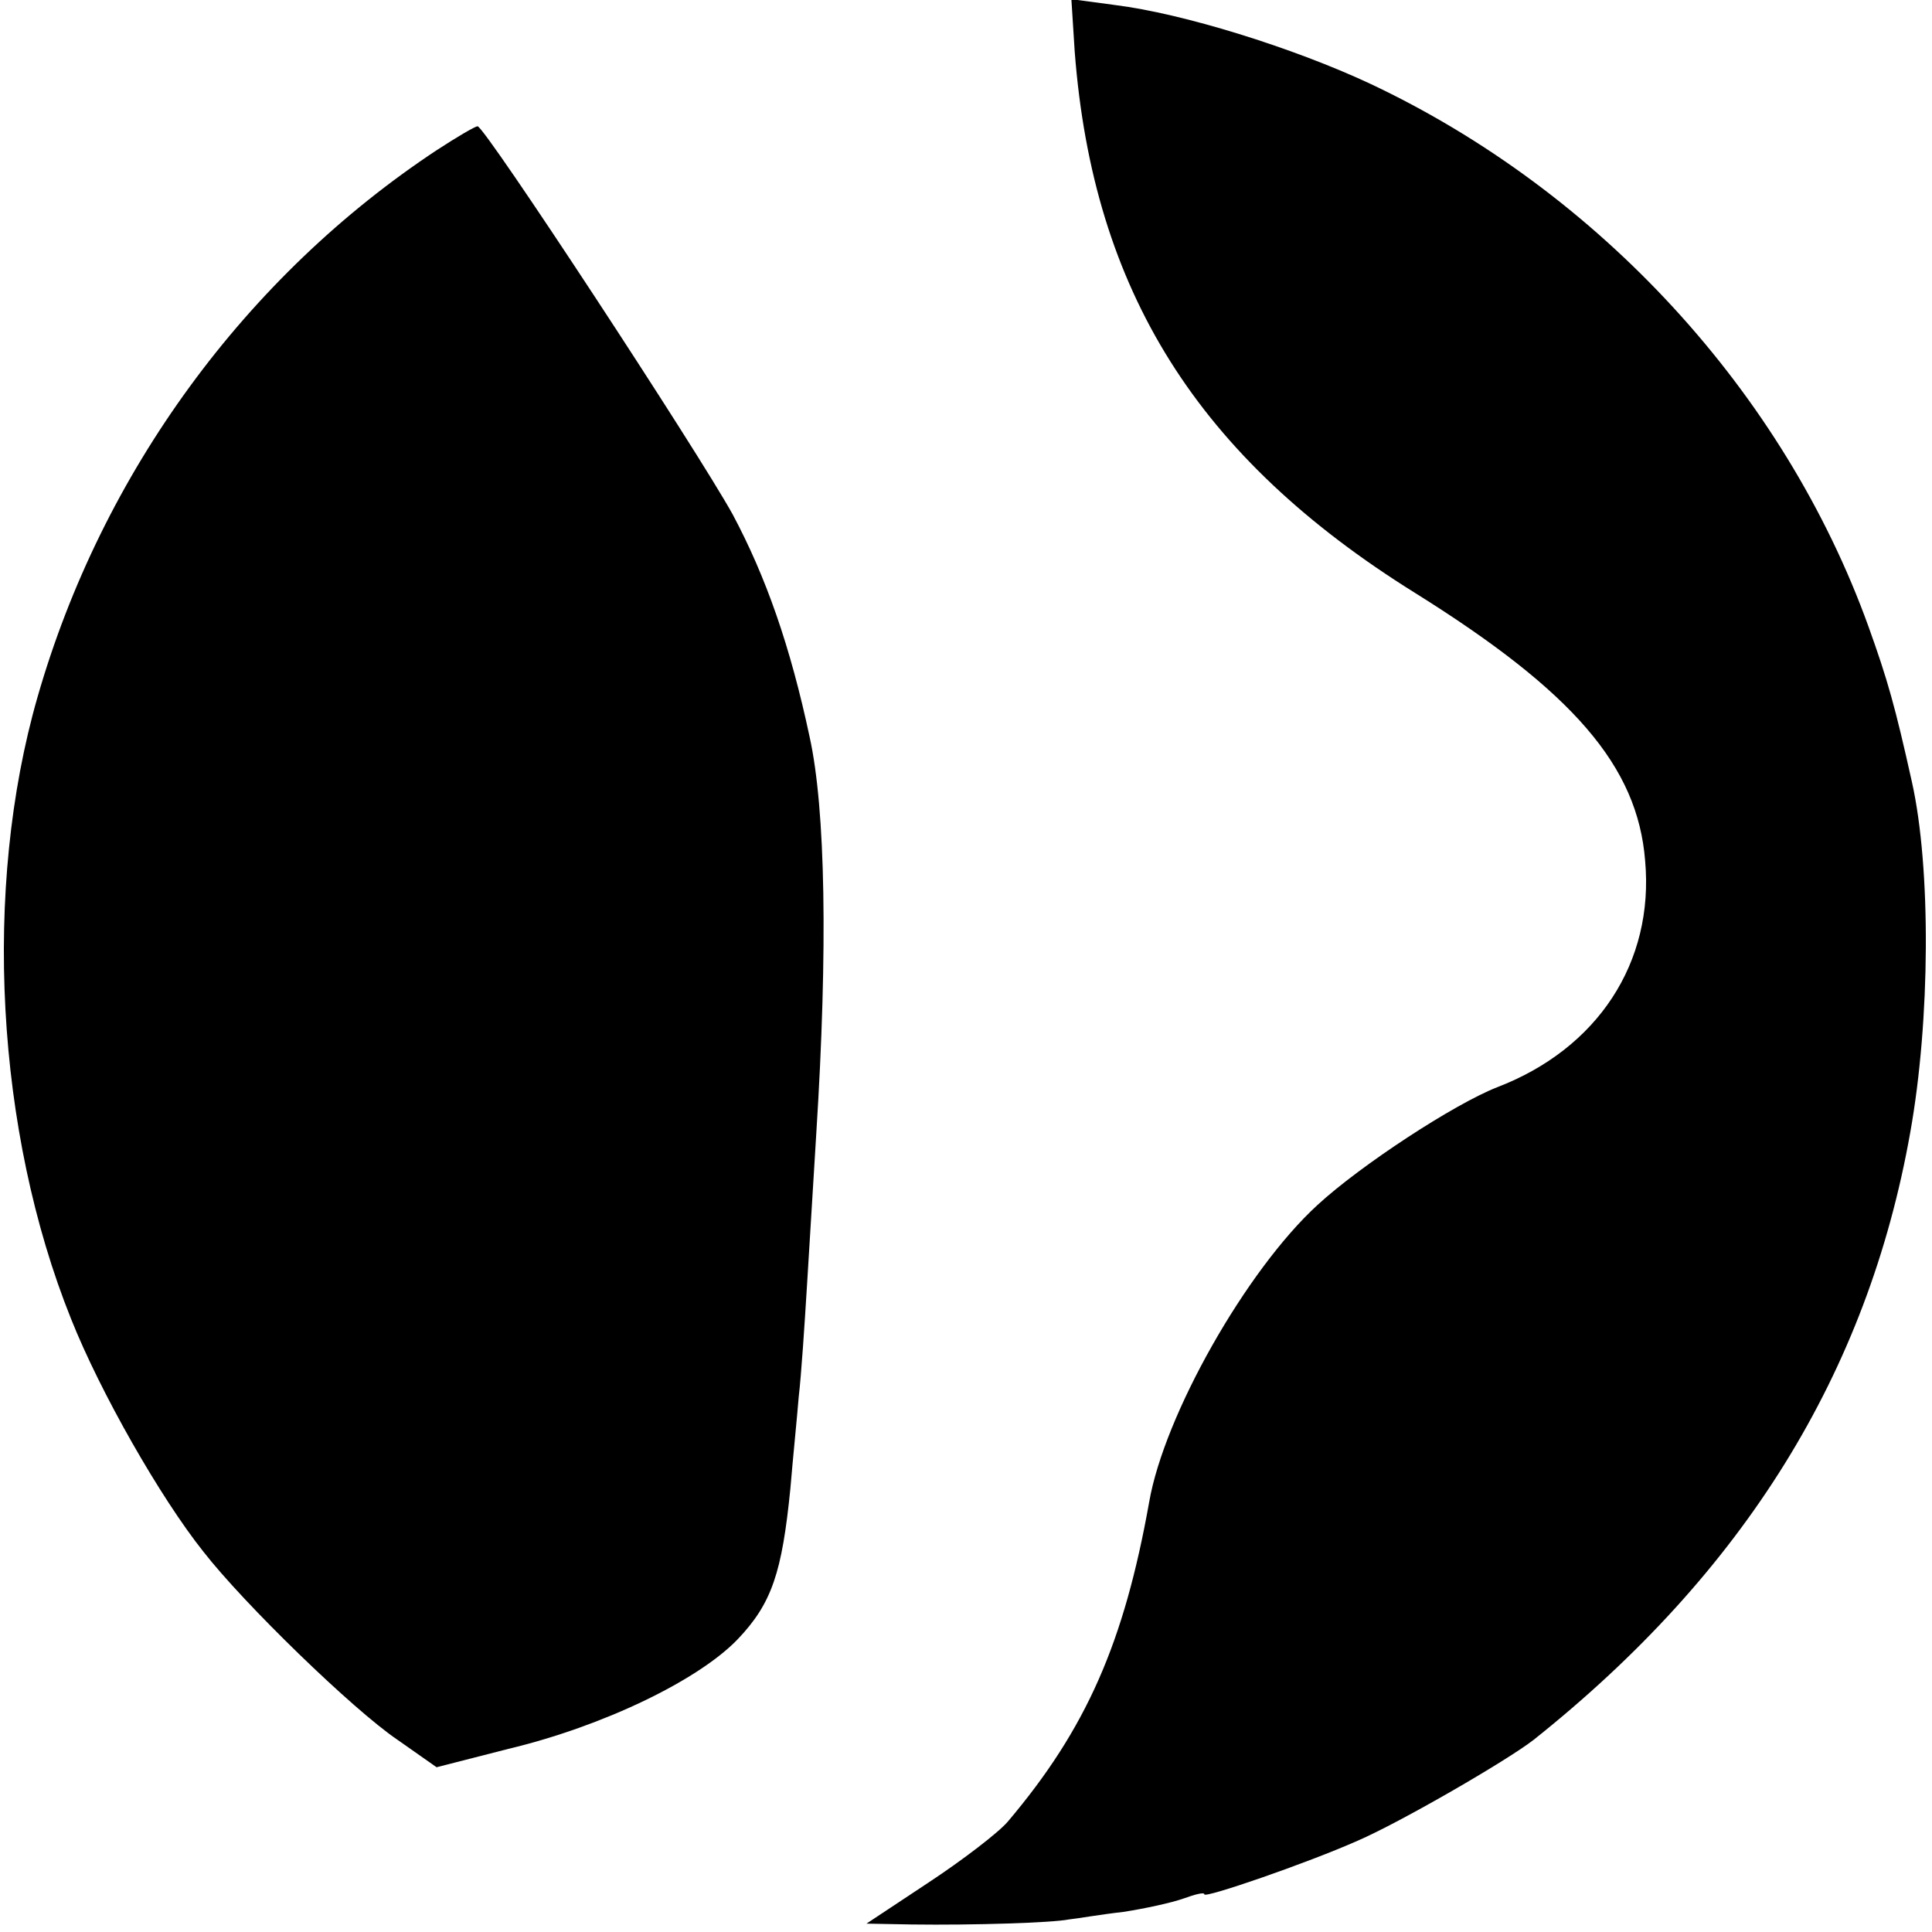 <?xml version="1.0" standalone="no"?>
<!DOCTYPE svg PUBLIC "-//W3C//DTD SVG 20010904//EN"
 "http://www.w3.org/TR/2001/REC-SVG-20010904/DTD/svg10.dtd">
<svg version="1.0" xmlns="http://www.w3.org/2000/svg"
 width="231pt" height="231pt" viewBox="0 0 231 231"
 preserveAspectRatio="xMidYMid meet">
<g transform="translate(0,231) scale(0.1,-0.1)"
fill="#000000" stroke="none">
<path d="M1285 2248 c22 -286 147 -485 407 -647 189 -118 266 -207 275 -320
11 -122 -57 -225 -177 -271 -51 -20 -163 -93 -215 -141 -85 -78 -183 -251
-201 -355 -30 -168 -75 -271 -169 -382 -11 -13 -54 -46 -95 -73 l-74 -49 54
-1 c74 -1 168 2 188 6 10 1 38 6 65 9 26 4 58 11 72 16 14 5 25 8 25 5 0 -5
122 37 183 64 51 22 179 96 211 121 251 200 399 438 450 726 24 134 25 316 2
419 -20 90 -29 122 -52 186 -101 280 -322 520 -596 649 -92 43 -224 84 -305
94 l-52 7 4 -63z"/>
<path d="M523 2131 c-229 -151 -401 -386 -478 -654 -66 -229 -50 -520 40 -744
35 -88 107 -214 158 -278 49 -63 179 -189 232 -225 l47 -33 86 22 c113 27 227
82 274 131 41 43 53 80 63 180 3 36 8 85 10 110 3 25 7 86 10 135 3 50 8 131
11 180 14 221 11 388 -8 474 -23 108 -52 191 -92 266 -42 76 -297 465 -305
464 -3 0 -25 -13 -48 -28z"/>
</g>
</svg>

